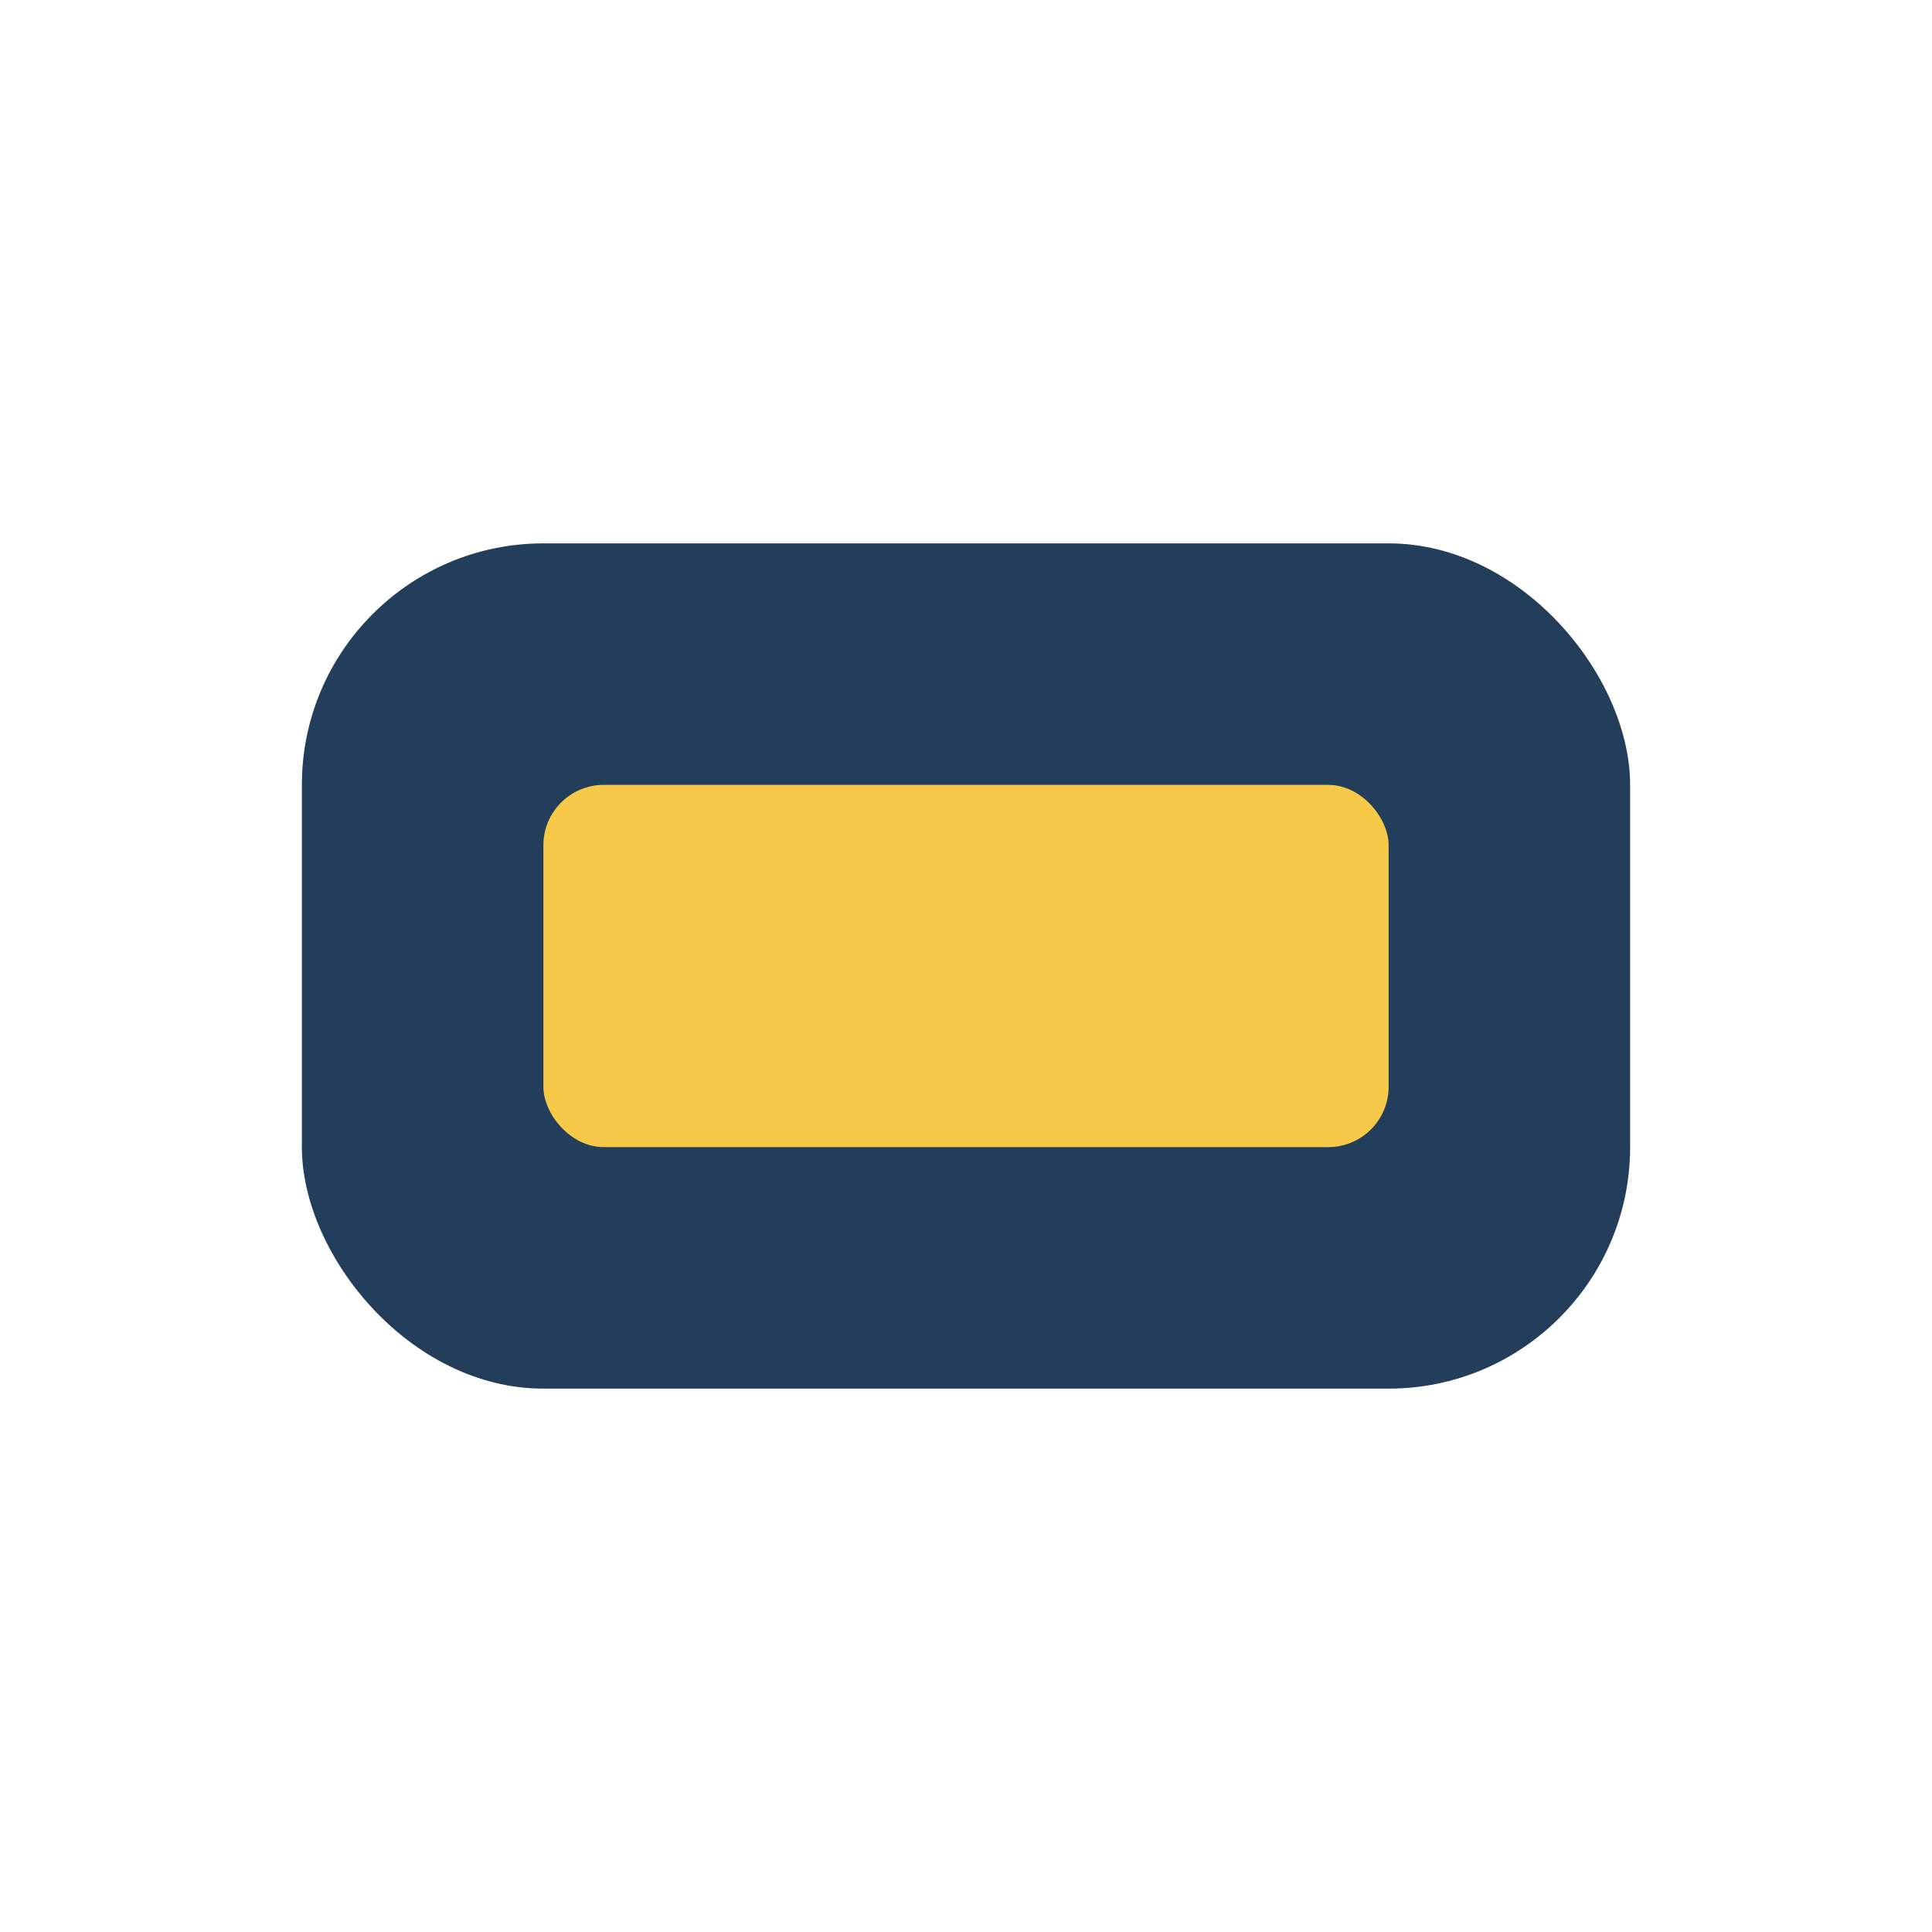 <?xml version="1.0" encoding="UTF-8"?>
<svg xmlns="http://www.w3.org/2000/svg" width="32" height="32" viewBox="0 0 32 32"><rect x="5" y="9" width="22" height="14" rx="4" fill="#233e5a"/><rect x="9" y="13" width="14" height="6" rx="1" fill="#f7c948"/></svg>